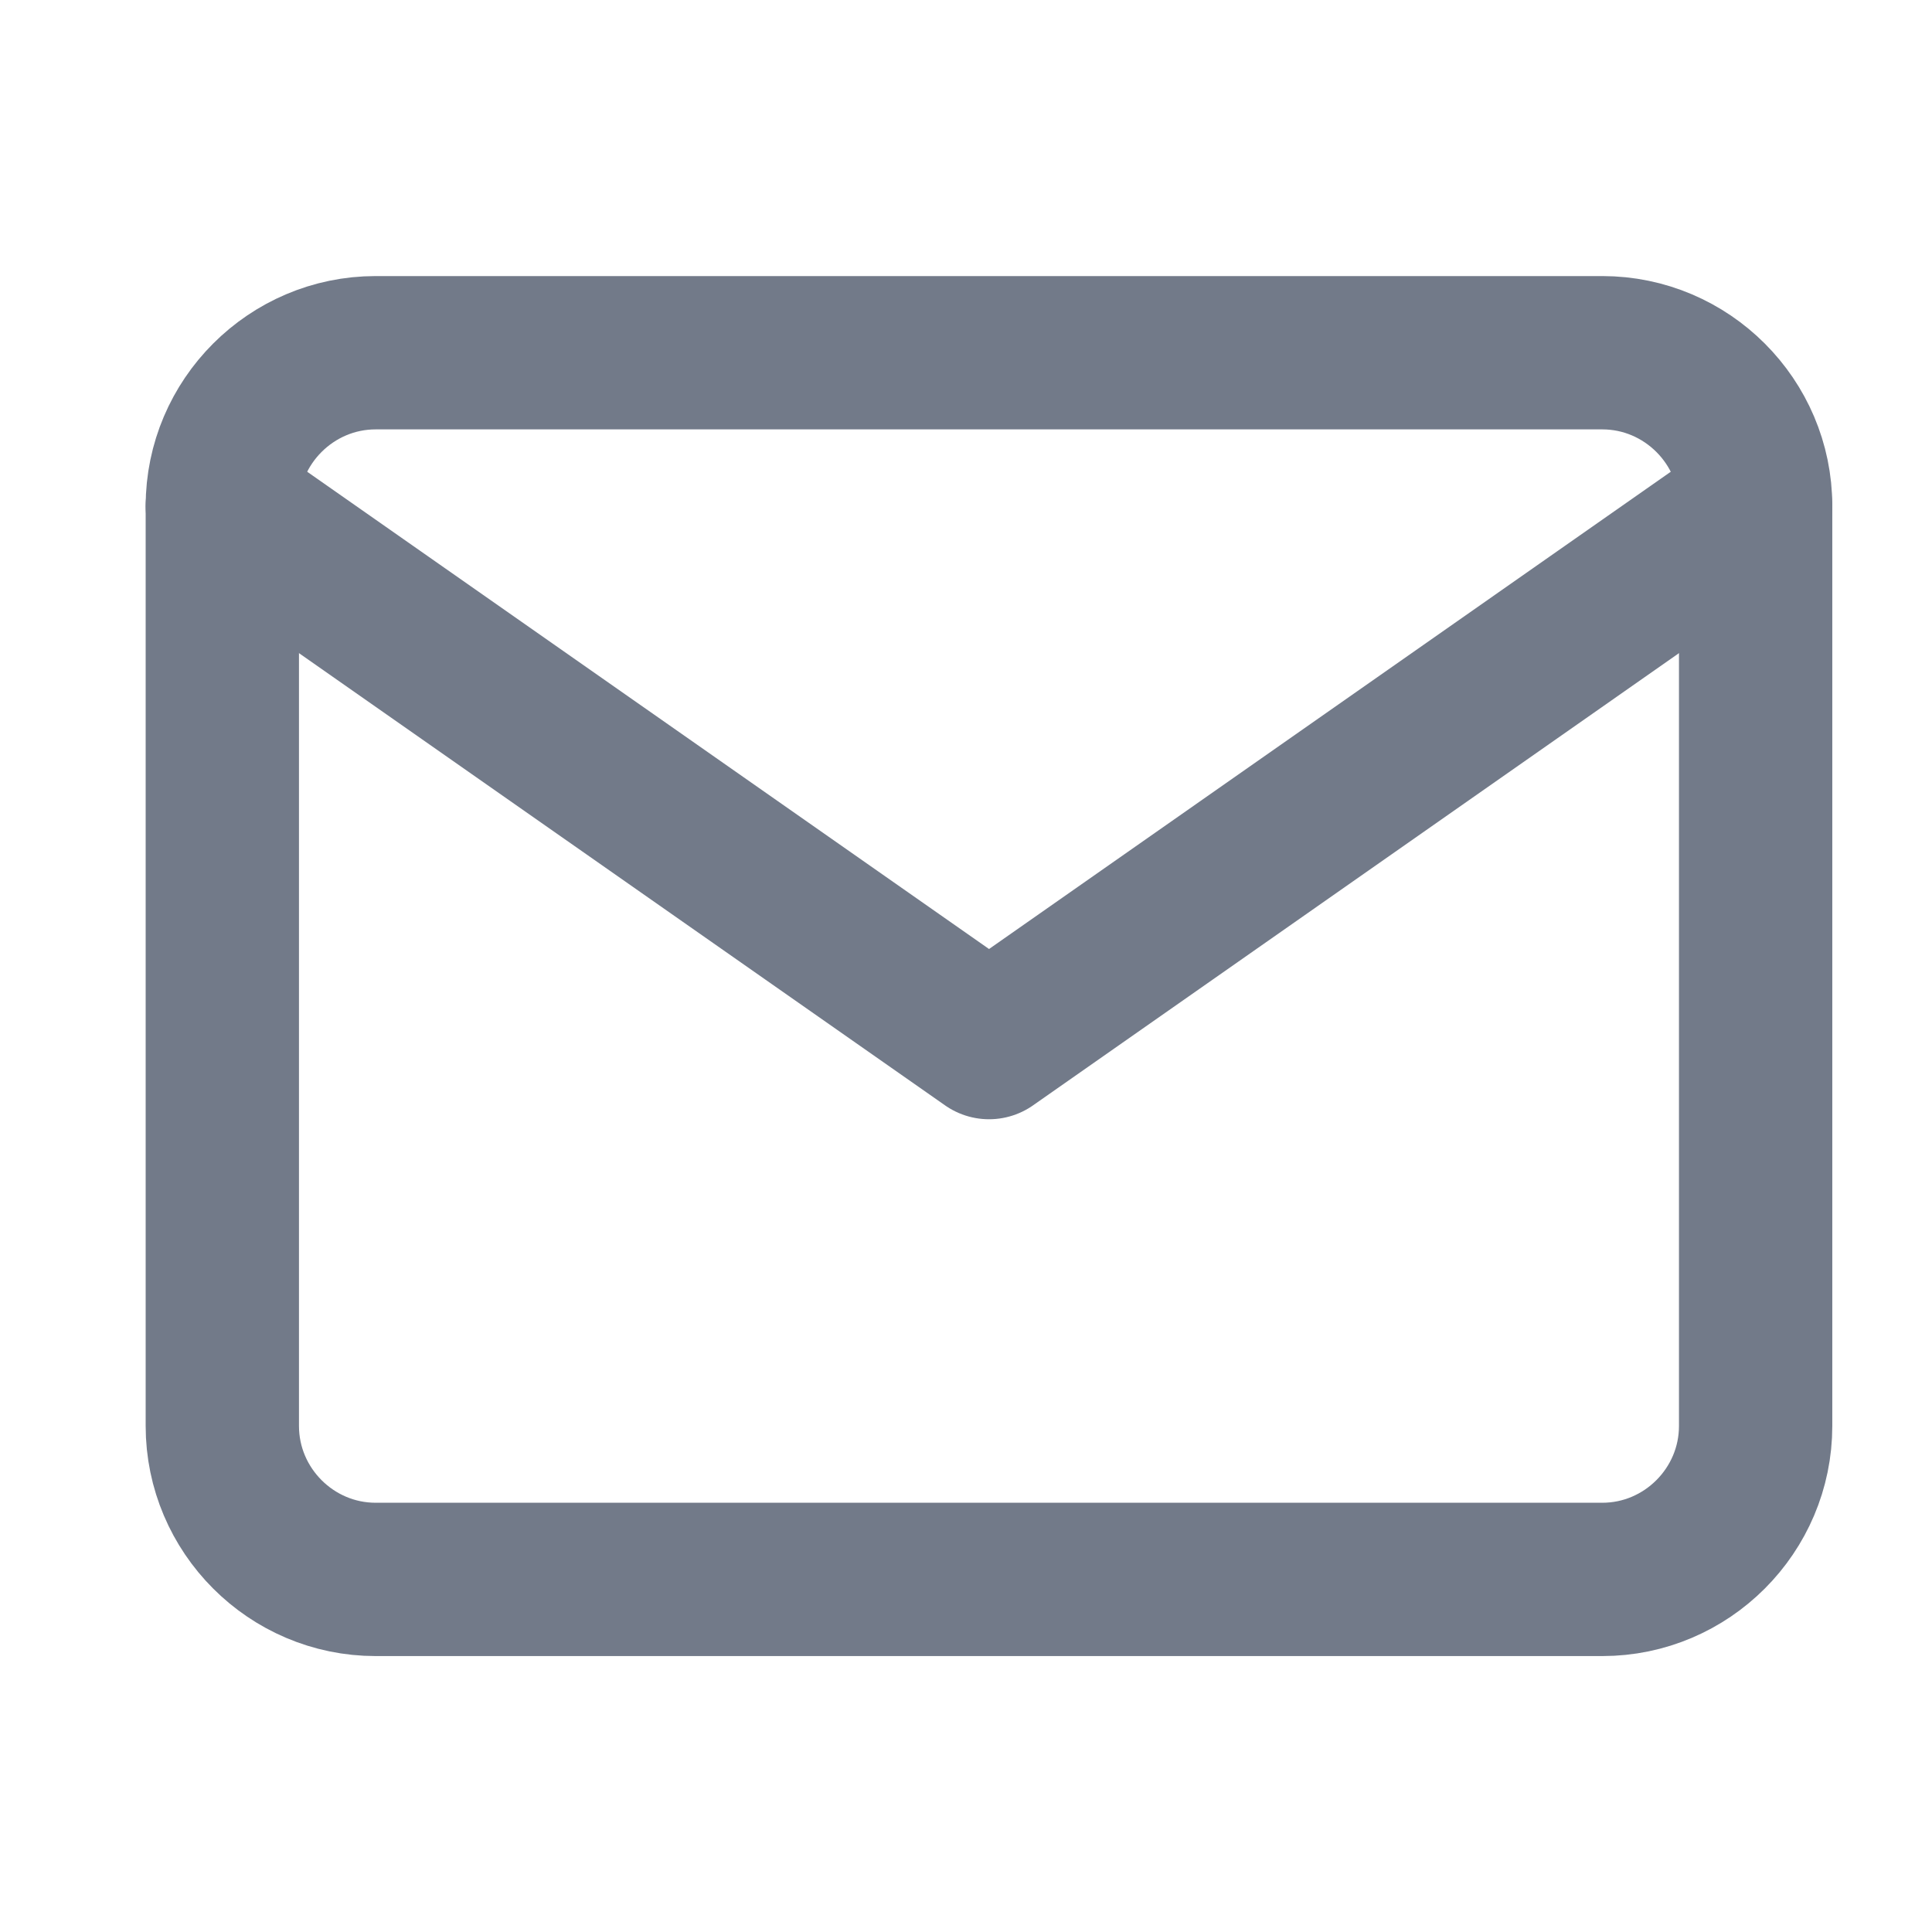 <?xml version="1.0" encoding="UTF-8"?> <svg xmlns="http://www.w3.org/2000/svg" width="14" height="14" viewBox="0 0 14 14" fill="none"><g clip-path="url(#clip0_73_5273)"><path d="M2.722 2.556H11.611C12.222 2.556 12.722 3.056 12.722 3.667V10.333C12.722 10.945 12.222 11.445 11.611 11.445H2.722C2.111 11.445 1.611 10.945 1.611 10.333V3.667C1.611 3.056 2.111 2.556 2.722 2.556Z" stroke="#727A89" stroke-width="1.111" stroke-linecap="round" stroke-linejoin="round"></path><path d="M12.722 3.666L7.167 7.555L1.611 3.666" stroke="#727A89" stroke-width="1.111" stroke-linecap="round" stroke-linejoin="round"></path></g><defs><clipPath id="clip0_73_5273"><rect width="13.333" height="13.333" fill="white" transform="translate(0.5 0.333)"></rect></clipPath></defs></svg> 